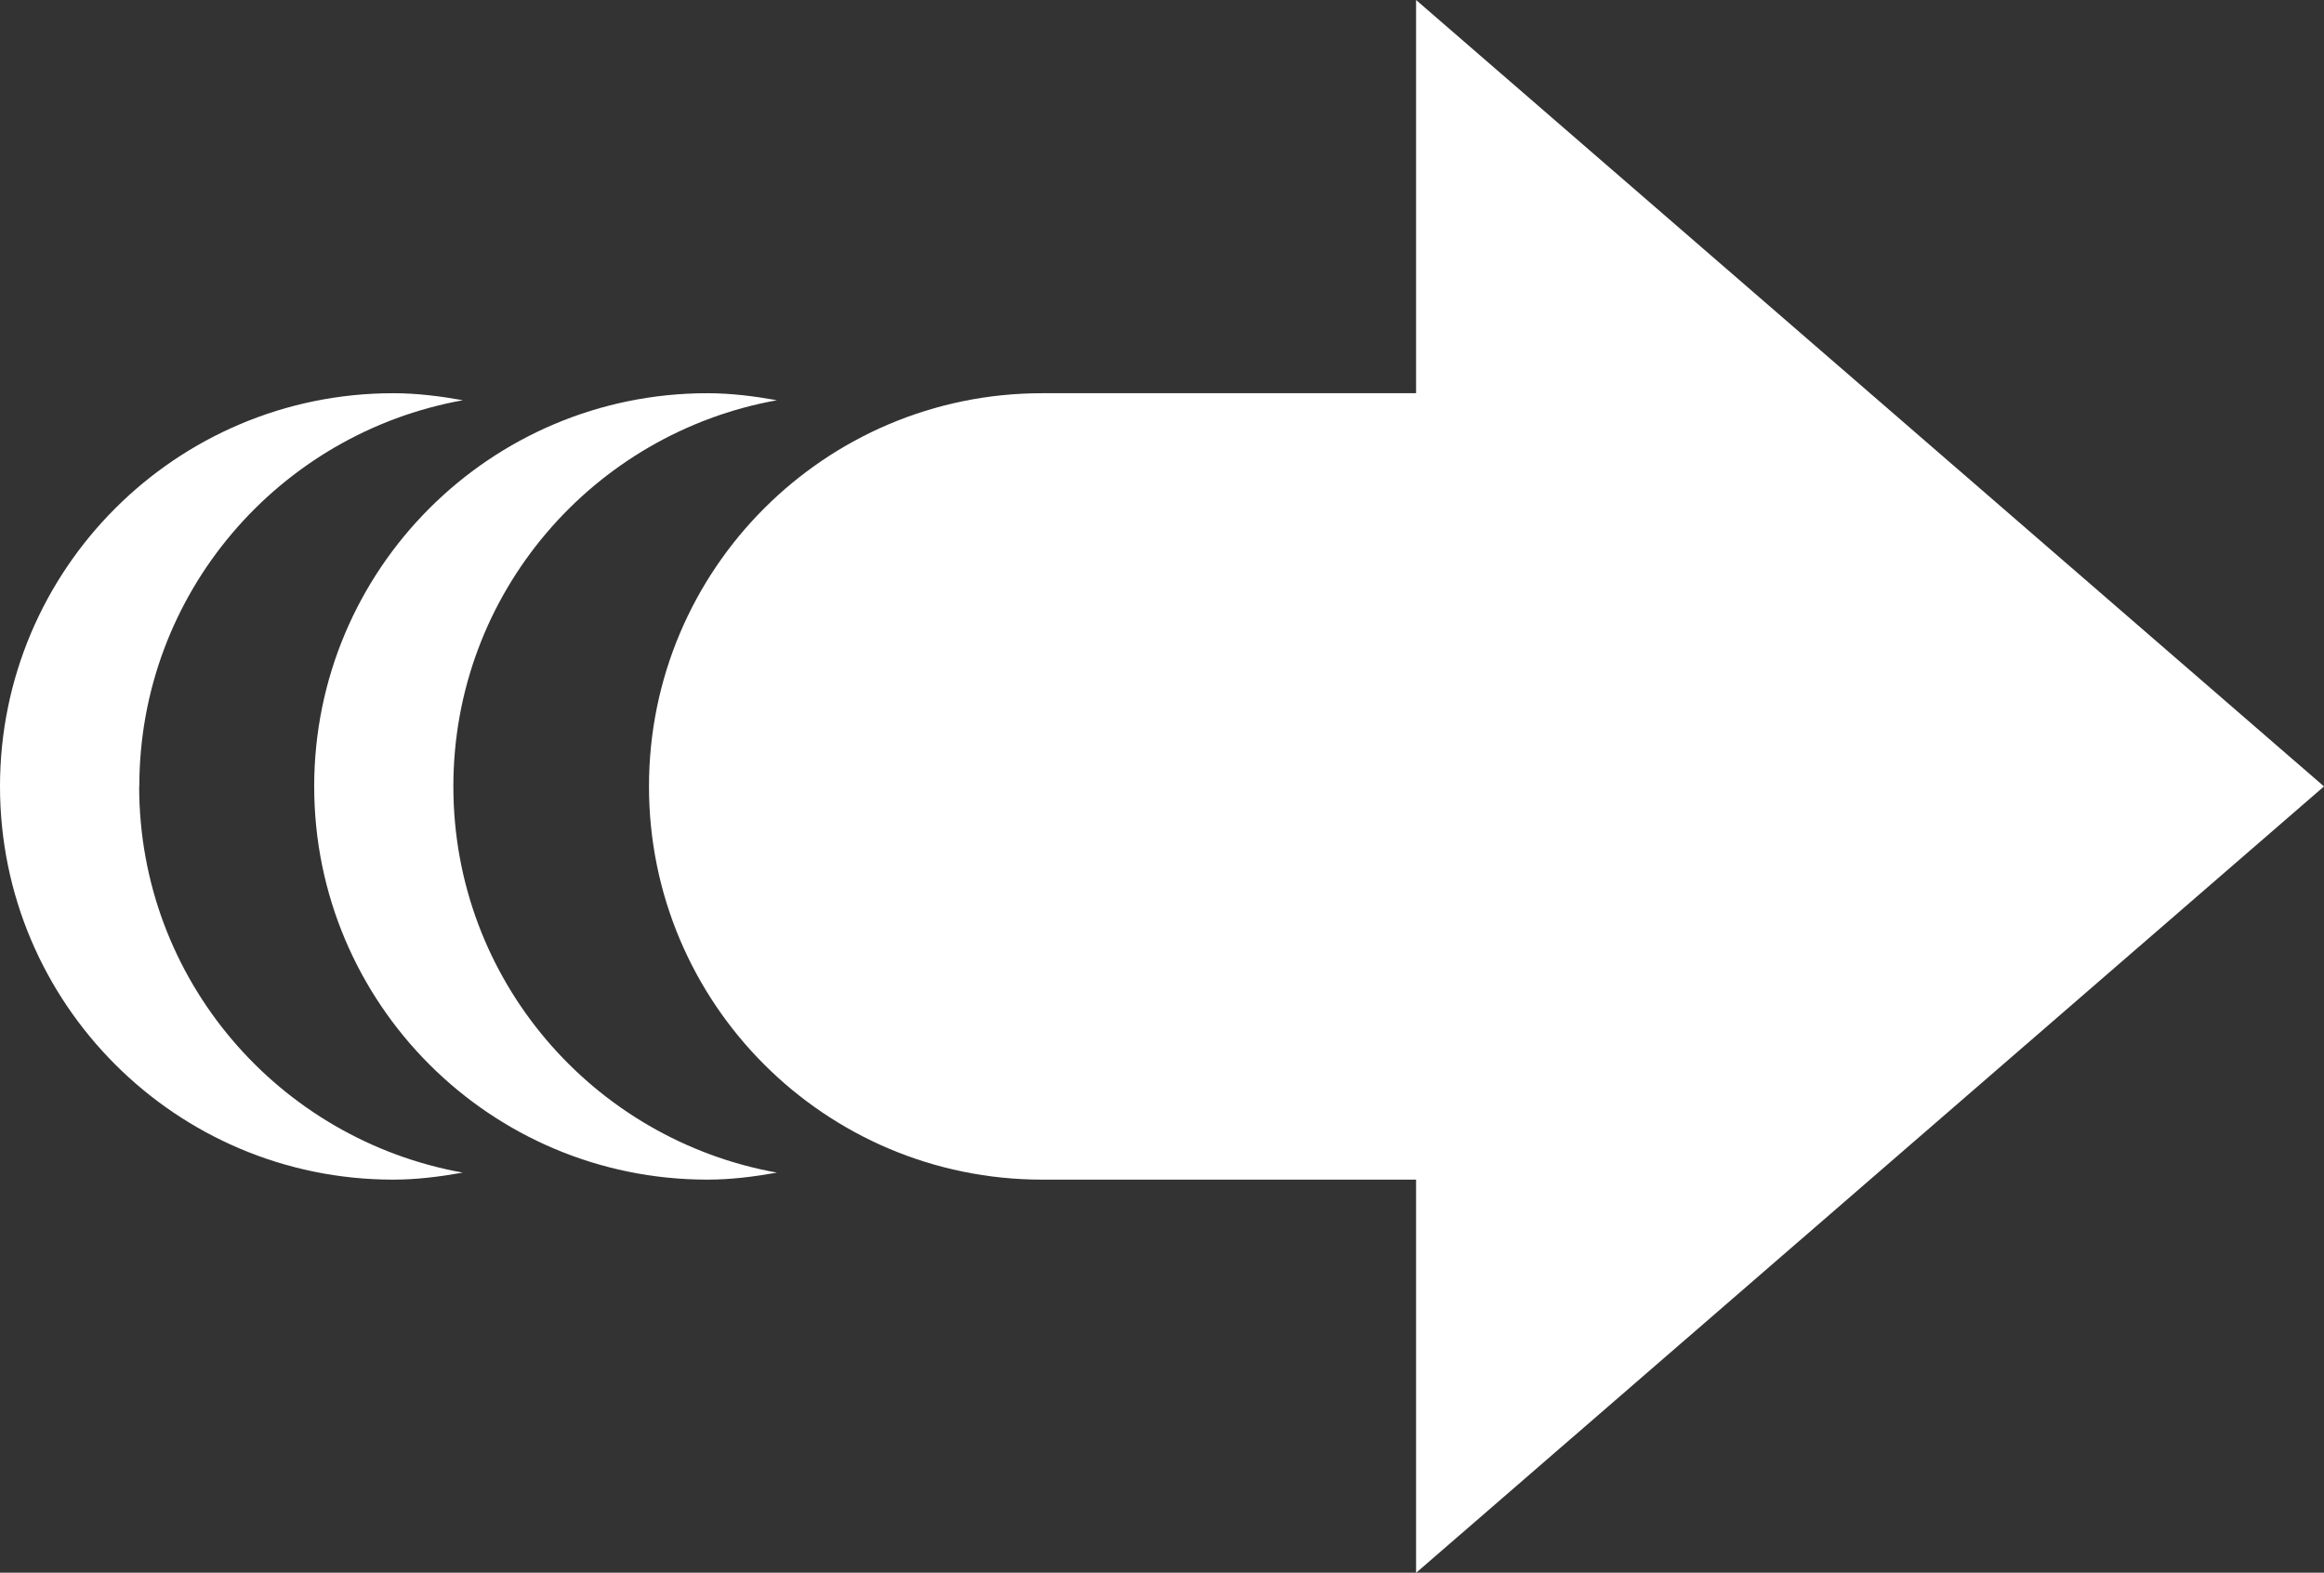 <svg xmlns="http://www.w3.org/2000/svg" id="Layer_2" data-name="Layer 2" viewBox="0 0 155.63 105.31"><rect x="0" y="0" width="155.63" height="105.31" fill="#333333" stroke="none"/><defs><style>      .cls-1 {        fill: #fff;      }    </style></defs><g id="Objects"><g><path class="cls-1" d="m155.63,52.66L94.83,0v26.33h-25.04c-14.54,0-26.33,11.79-26.33,26.33s11.79,26.33,26.33,26.33h25.04v26.33l60.8-52.66Z"></path><path class="cls-1" d="m30.36,52.66c0-12.94,9.36-23.65,21.67-25.86-1.52-.27-3.07-.47-4.66-.47-14.54,0-26.33,11.79-26.33,26.33s11.79,26.33,26.33,26.33c1.6,0,3.14-.2,4.66-.47-12.31-2.21-21.67-12.91-21.67-25.86Z"></path><path class="cls-1" d="m9.33,52.66c0-12.94,9.36-23.65,21.67-25.86-1.52-.27-3.07-.47-4.66-.47C11.79,26.33,0,38.12,0,52.66s11.79,26.33,26.33,26.33c1.6,0,3.14-.2,4.66-.47-12.31-2.21-21.67-12.91-21.67-25.86Z"></path></g></g></svg>